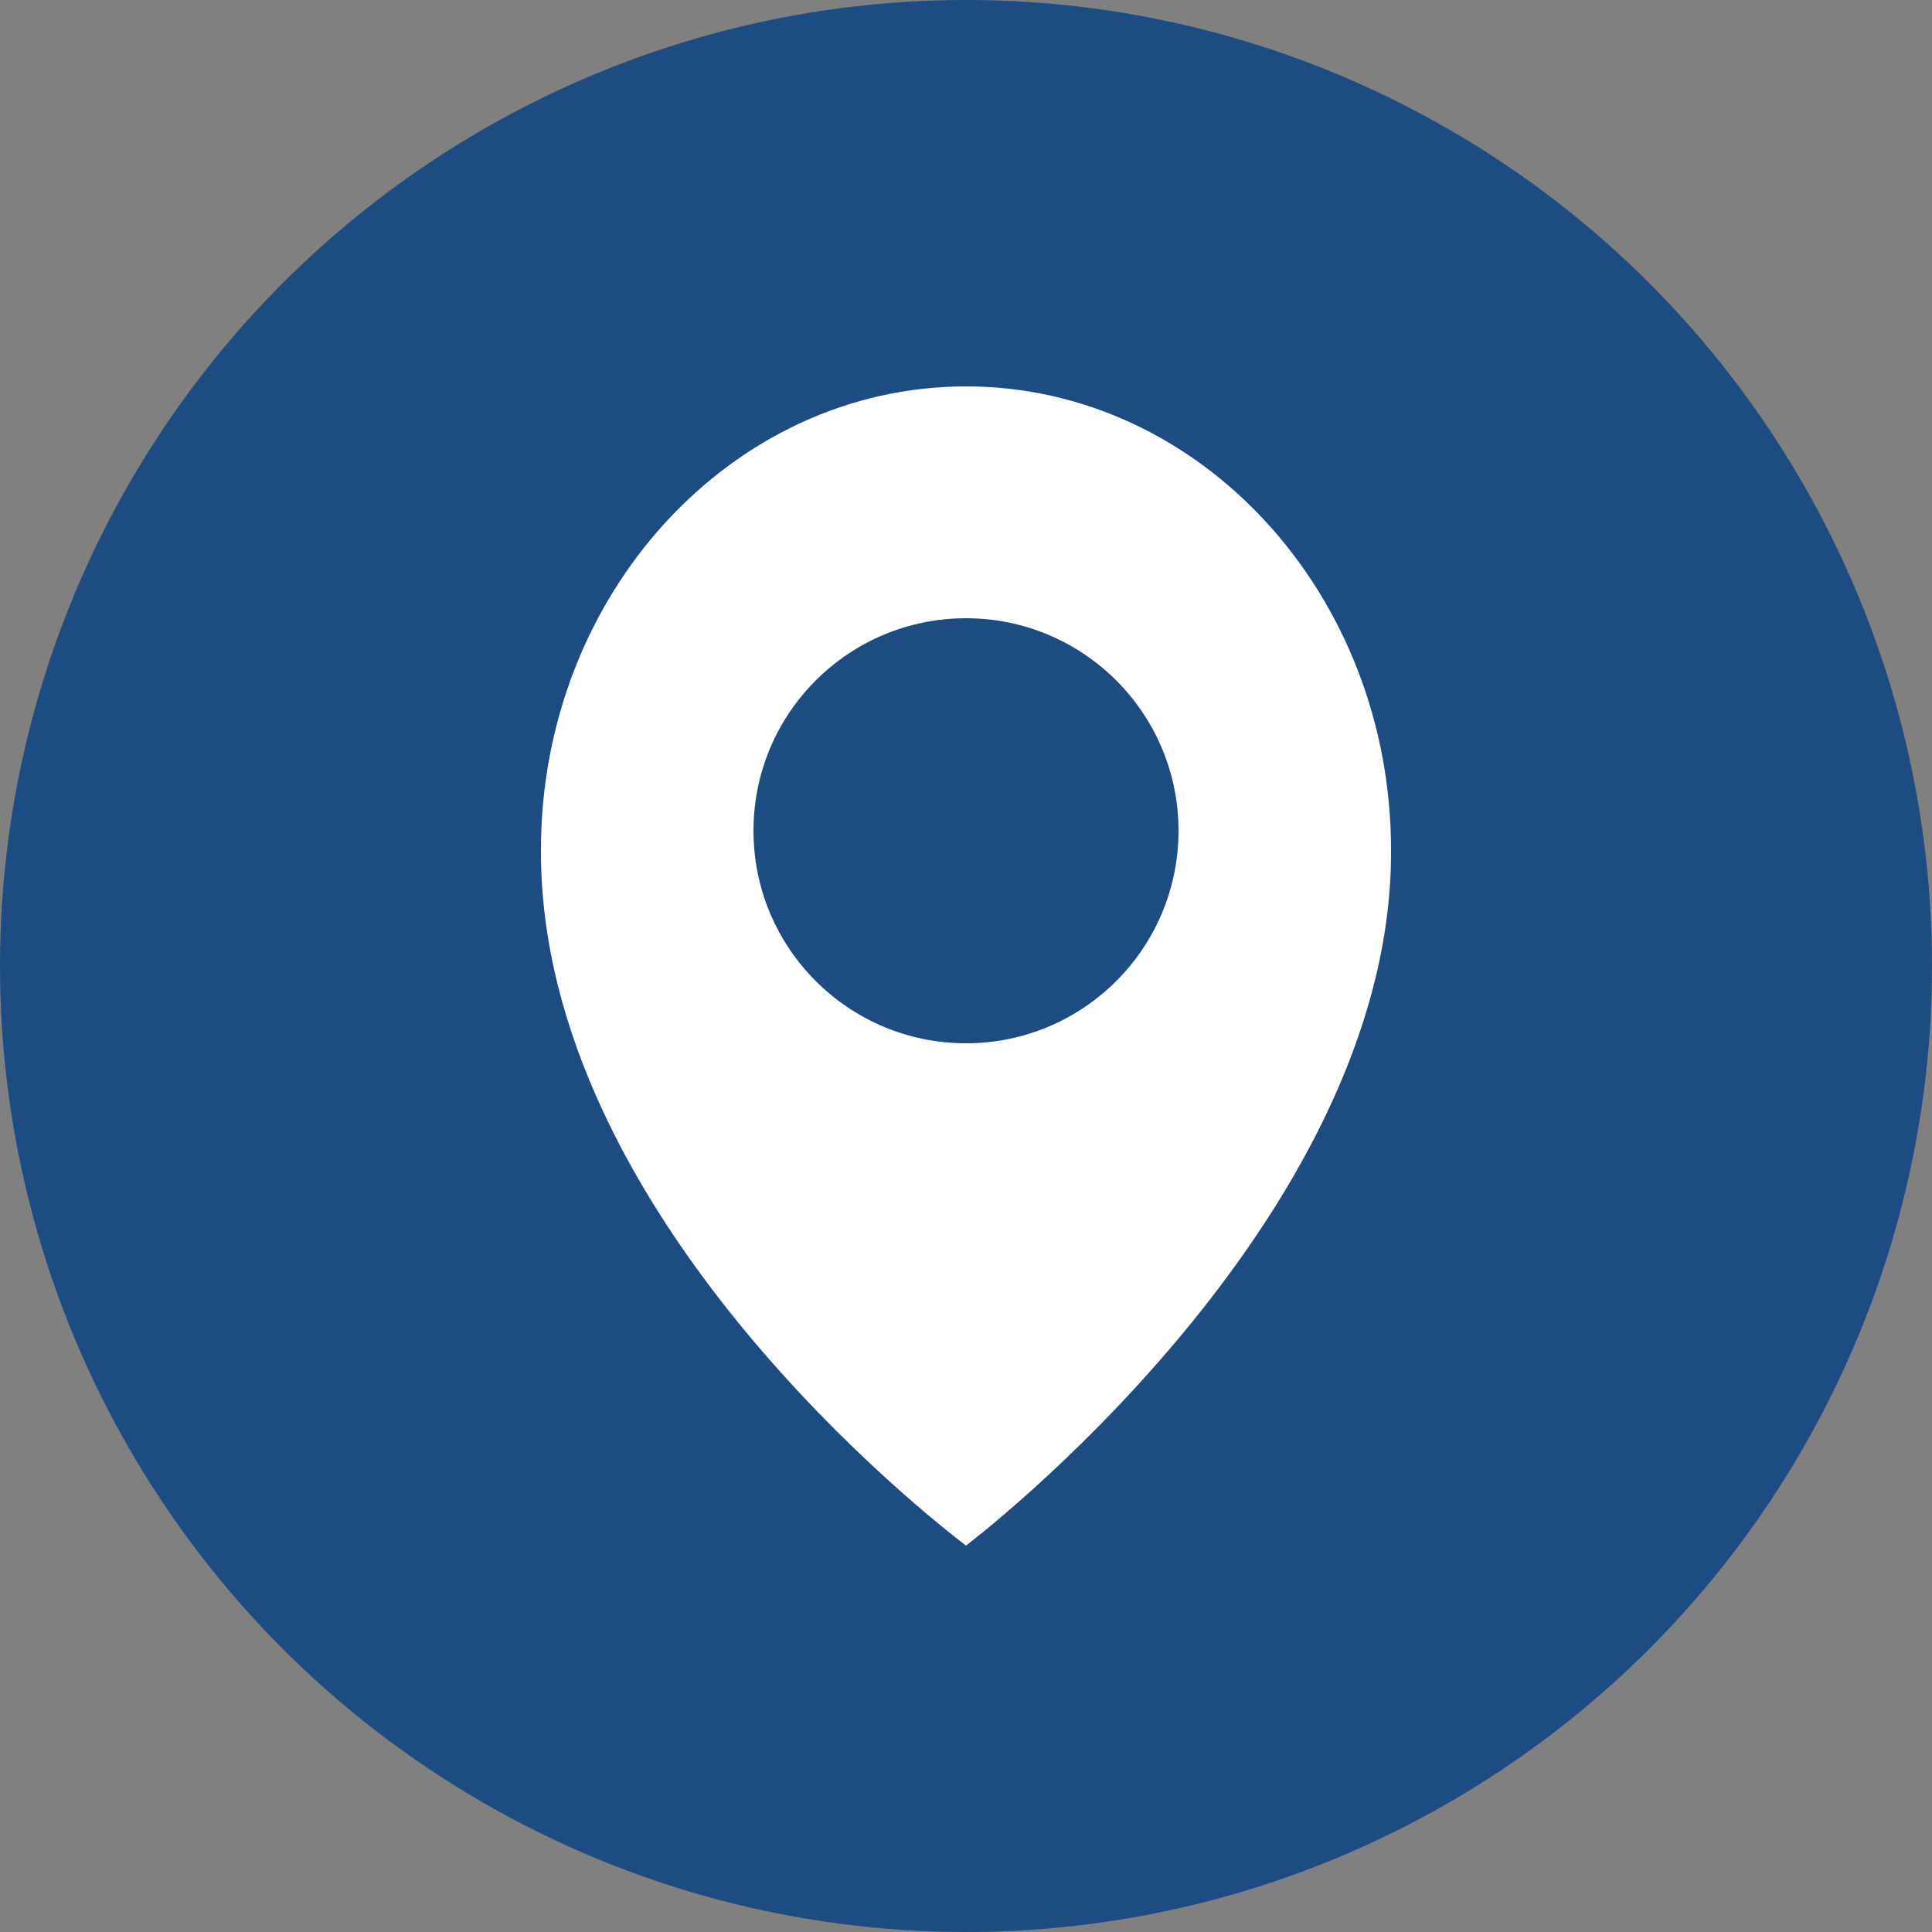 <svg width="50" height="50" viewBox="0 0 50 50" fill="none" xmlns="http://www.w3.org/2000/svg">
<rect x="0" y="0" width="50" height="50" fill="#808080" stroke="none"/>
<circle cx="25" cy="25" r="25" fill="#1D4C83"/>
<path fill-rule="evenodd" clip-rule="evenodd" d="M14 21.992C14 15.383 18.935 10 25 10C31.065 10 36 15.383 36 22C36.04 31.66 25 40 25 40C24.993 39.995 24.984 39.988 24.973 39.979C24.251 39.424 13.961 31.508 14 21.992ZM25 27C28.038 27 30.5 24.538 30.5 21.5C30.5 18.462 28.038 16 25 16C21.962 16 19.5 18.462 19.5 21.5C19.5 24.538 21.962 27 25 27Z" fill="white"/>
</svg>
